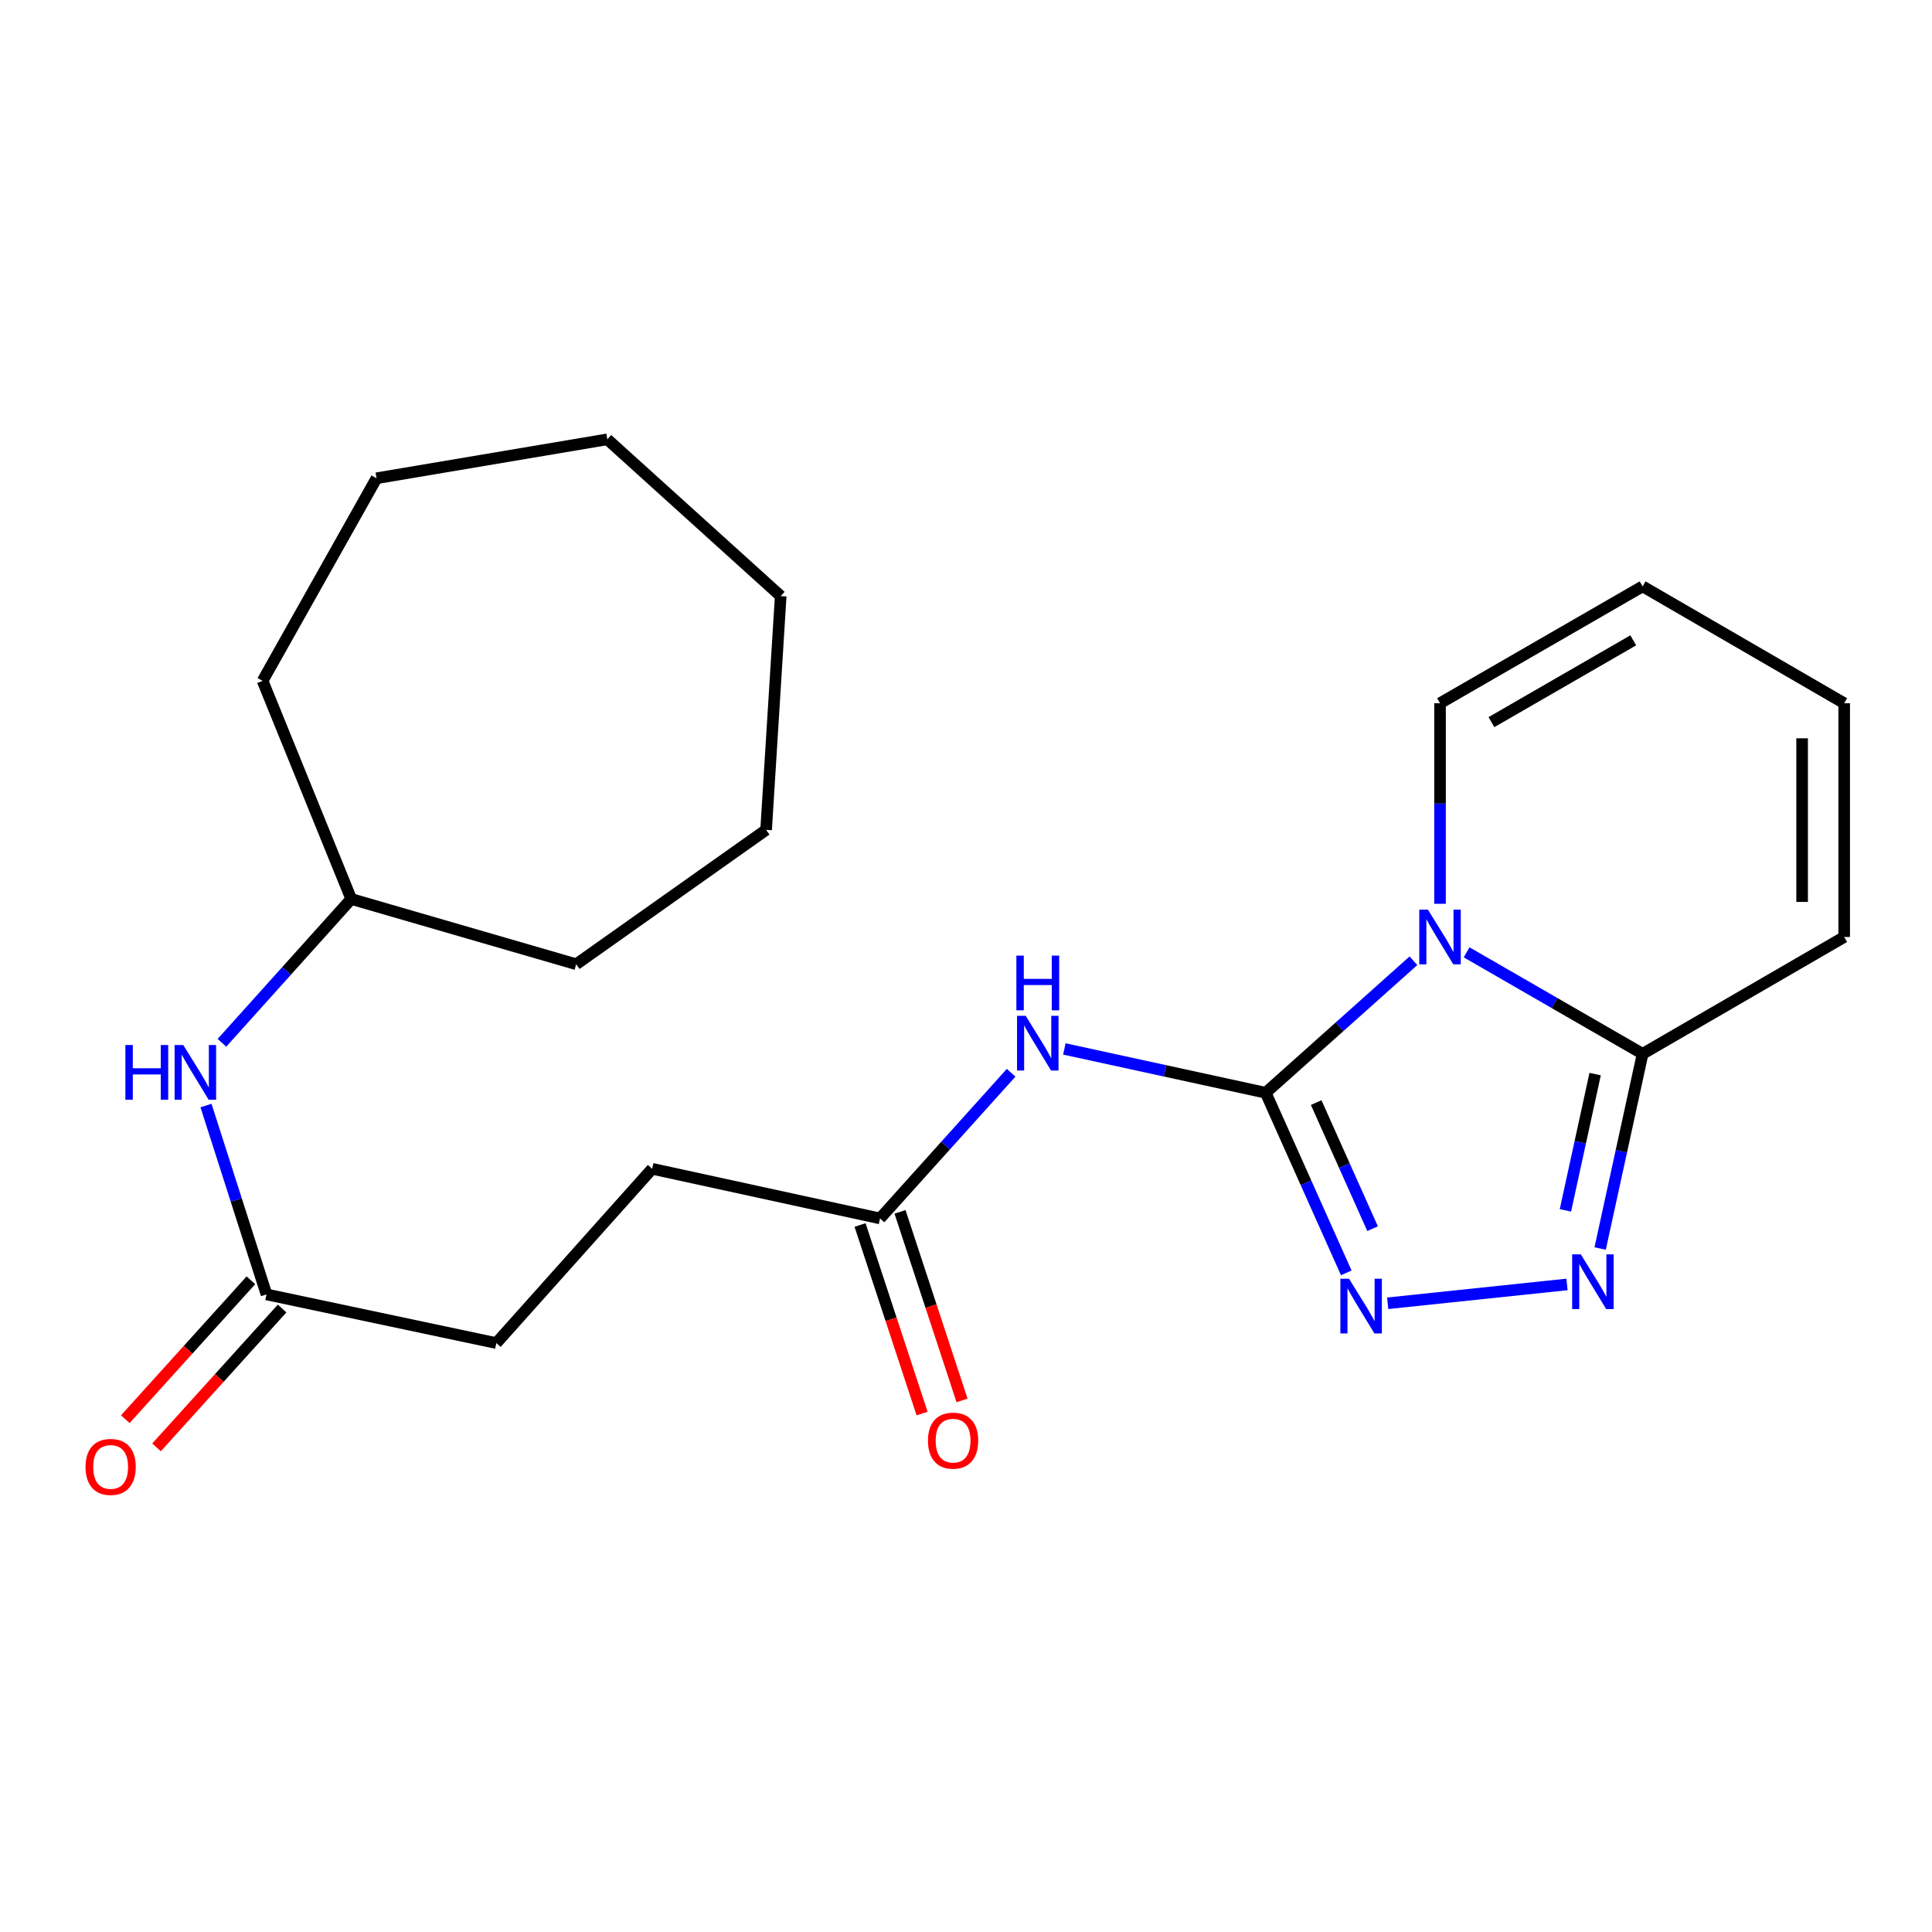 <?xml version='1.0' encoding='iso-8859-1'?>
<svg version='1.1' baseProfile='full'
              xmlns='http://www.w3.org/2000/svg'
                      xmlns:rdkit='http://www.rdkit.org/xml'
                      xmlns:xlink='http://www.w3.org/1999/xlink'
                  xml:space='preserve'
width='1000px' height='1000px' viewBox='0 0 1000 1000'>
<!-- END OF HEADER -->
<rect style='opacity:1.0;fill:#FFFFFF;stroke:none' width='1000' height='1000' x='0' y='0'> </rect>
<path class='bond-0' d='M 655.127,565.615 L 693.358,531.45' style='fill:none;fill-rule:evenodd;stroke:#000000;stroke-width:6px;stroke-linecap:butt;stroke-linejoin:miter;stroke-opacity:1' />
<path class='bond-0' d='M 693.358,531.45 L 731.588,497.284' style='fill:none;fill-rule:evenodd;stroke:#0000FF;stroke-width:6px;stroke-linecap:butt;stroke-linejoin:miter;stroke-opacity:1' />
<path class='bond-1' d='M 655.127,565.615 L 675.978,612.225' style='fill:none;fill-rule:evenodd;stroke:#000000;stroke-width:6px;stroke-linecap:butt;stroke-linejoin:miter;stroke-opacity:1' />
<path class='bond-1' d='M 675.978,612.225 L 696.829,658.834' style='fill:none;fill-rule:evenodd;stroke:#0000FF;stroke-width:6px;stroke-linecap:butt;stroke-linejoin:miter;stroke-opacity:1' />
<path class='bond-1' d='M 681.258,570.707 L 695.853,603.334' style='fill:none;fill-rule:evenodd;stroke:#000000;stroke-width:6px;stroke-linecap:butt;stroke-linejoin:miter;stroke-opacity:1' />
<path class='bond-1' d='M 695.853,603.334 L 710.449,635.96' style='fill:none;fill-rule:evenodd;stroke:#0000FF;stroke-width:6px;stroke-linecap:butt;stroke-linejoin:miter;stroke-opacity:1' />
<path class='bond-4' d='M 655.127,565.615 L 603.019,554.273' style='fill:none;fill-rule:evenodd;stroke:#000000;stroke-width:6px;stroke-linecap:butt;stroke-linejoin:miter;stroke-opacity:1' />
<path class='bond-4' d='M 603.019,554.273 L 550.911,542.93' style='fill:none;fill-rule:evenodd;stroke:#0000FF;stroke-width:6px;stroke-linecap:butt;stroke-linejoin:miter;stroke-opacity:1' />
<path class='bond-3' d='M 759.119,492.922 L 804.667,519.193' style='fill:none;fill-rule:evenodd;stroke:#0000FF;stroke-width:6px;stroke-linecap:butt;stroke-linejoin:miter;stroke-opacity:1' />
<path class='bond-3' d='M 804.667,519.193 L 850.215,545.463' style='fill:none;fill-rule:evenodd;stroke:#000000;stroke-width:6px;stroke-linecap:butt;stroke-linejoin:miter;stroke-opacity:1' />
<path class='bond-6' d='M 745.353,467.797 L 745.353,415.896' style='fill:none;fill-rule:evenodd;stroke:#0000FF;stroke-width:6px;stroke-linecap:butt;stroke-linejoin:miter;stroke-opacity:1' />
<path class='bond-6' d='M 745.353,415.896 L 745.353,363.995' style='fill:none;fill-rule:evenodd;stroke:#000000;stroke-width:6px;stroke-linecap:butt;stroke-linejoin:miter;stroke-opacity:1' />
<path class='bond-2' d='M 718.272,674.573 L 811.077,664.822' style='fill:none;fill-rule:evenodd;stroke:#0000FF;stroke-width:6px;stroke-linecap:butt;stroke-linejoin:miter;stroke-opacity:1' />
<path class='bond-23' d='M 828.234,646.235 L 839.225,595.849' style='fill:none;fill-rule:evenodd;stroke:#0000FF;stroke-width:6px;stroke-linecap:butt;stroke-linejoin:miter;stroke-opacity:1' />
<path class='bond-23' d='M 839.225,595.849 L 850.215,545.463' style='fill:none;fill-rule:evenodd;stroke:#000000;stroke-width:6px;stroke-linecap:butt;stroke-linejoin:miter;stroke-opacity:1' />
<path class='bond-23' d='M 810.258,626.479 L 817.952,591.209' style='fill:none;fill-rule:evenodd;stroke:#0000FF;stroke-width:6px;stroke-linecap:butt;stroke-linejoin:miter;stroke-opacity:1' />
<path class='bond-23' d='M 817.952,591.209 L 825.645,555.939' style='fill:none;fill-rule:evenodd;stroke:#000000;stroke-width:6px;stroke-linecap:butt;stroke-linejoin:miter;stroke-opacity:1' />
<path class='bond-8' d='M 850.215,545.463 L 954.545,484.982' style='fill:none;fill-rule:evenodd;stroke:#000000;stroke-width:6px;stroke-linecap:butt;stroke-linejoin:miter;stroke-opacity:1' />
<path class='bond-5' d='M 523.361,555.259 L 489.432,592.958' style='fill:none;fill-rule:evenodd;stroke:#0000FF;stroke-width:6px;stroke-linecap:butt;stroke-linejoin:miter;stroke-opacity:1' />
<path class='bond-5' d='M 489.432,592.958 L 455.503,630.657' style='fill:none;fill-rule:evenodd;stroke:#000000;stroke-width:6px;stroke-linecap:butt;stroke-linejoin:miter;stroke-opacity:1' />
<path class='bond-12' d='M 445.162,634.059 L 461.215,682.856' style='fill:none;fill-rule:evenodd;stroke:#000000;stroke-width:6px;stroke-linecap:butt;stroke-linejoin:miter;stroke-opacity:1' />
<path class='bond-12' d='M 461.215,682.856 L 477.268,731.653' style='fill:none;fill-rule:evenodd;stroke:#FF0000;stroke-width:6px;stroke-linecap:butt;stroke-linejoin:miter;stroke-opacity:1' />
<path class='bond-12' d='M 465.844,627.255 L 481.898,676.052' style='fill:none;fill-rule:evenodd;stroke:#000000;stroke-width:6px;stroke-linecap:butt;stroke-linejoin:miter;stroke-opacity:1' />
<path class='bond-12' d='M 481.898,676.052 L 497.951,724.848' style='fill:none;fill-rule:evenodd;stroke:#FF0000;stroke-width:6px;stroke-linecap:butt;stroke-linejoin:miter;stroke-opacity:1' />
<path class='bond-14' d='M 455.503,630.657 L 337.553,604.964' style='fill:none;fill-rule:evenodd;stroke:#000000;stroke-width:6px;stroke-linecap:butt;stroke-linejoin:miter;stroke-opacity:1' />
<path class='bond-10' d='M 745.353,363.995 L 850.215,303.502' style='fill:none;fill-rule:evenodd;stroke:#000000;stroke-width:6px;stroke-linecap:butt;stroke-linejoin:miter;stroke-opacity:1' />
<path class='bond-10' d='M 771.962,373.781 L 845.366,331.436' style='fill:none;fill-rule:evenodd;stroke:#000000;stroke-width:6px;stroke-linecap:butt;stroke-linejoin:miter;stroke-opacity:1' />
<path class='bond-7' d='M 137.941,669.982 L 256.895,695.178' style='fill:none;fill-rule:evenodd;stroke:#000000;stroke-width:6px;stroke-linecap:butt;stroke-linejoin:miter;stroke-opacity:1' />
<path class='bond-9' d='M 137.941,669.982 L 122.282,621.107' style='fill:none;fill-rule:evenodd;stroke:#000000;stroke-width:6px;stroke-linecap:butt;stroke-linejoin:miter;stroke-opacity:1' />
<path class='bond-9' d='M 122.282,621.107 L 106.623,572.232' style='fill:none;fill-rule:evenodd;stroke:#0000FF;stroke-width:6px;stroke-linecap:butt;stroke-linejoin:miter;stroke-opacity:1' />
<path class='bond-13' d='M 129.866,662.68 L 97.365,698.621' style='fill:none;fill-rule:evenodd;stroke:#000000;stroke-width:6px;stroke-linecap:butt;stroke-linejoin:miter;stroke-opacity:1' />
<path class='bond-13' d='M 97.365,698.621 L 64.864,734.563' style='fill:none;fill-rule:evenodd;stroke:#FF0000;stroke-width:6px;stroke-linecap:butt;stroke-linejoin:miter;stroke-opacity:1' />
<path class='bond-13' d='M 146.015,677.284 L 113.515,713.225' style='fill:none;fill-rule:evenodd;stroke:#000000;stroke-width:6px;stroke-linecap:butt;stroke-linejoin:miter;stroke-opacity:1' />
<path class='bond-13' d='M 113.515,713.225 L 81.014,749.166' style='fill:none;fill-rule:evenodd;stroke:#FF0000;stroke-width:6px;stroke-linecap:butt;stroke-linejoin:miter;stroke-opacity:1' />
<path class='bond-24' d='M 954.545,484.982 L 954.545,363.995' style='fill:none;fill-rule:evenodd;stroke:#000000;stroke-width:6px;stroke-linecap:butt;stroke-linejoin:miter;stroke-opacity:1' />
<path class='bond-24' d='M 932.772,466.834 L 932.772,382.143' style='fill:none;fill-rule:evenodd;stroke:#000000;stroke-width:6px;stroke-linecap:butt;stroke-linejoin:miter;stroke-opacity:1' />
<path class='bond-16' d='M 114.877,539.754 L 148.339,502.534' style='fill:none;fill-rule:evenodd;stroke:#0000FF;stroke-width:6px;stroke-linecap:butt;stroke-linejoin:miter;stroke-opacity:1' />
<path class='bond-16' d='M 148.339,502.534 L 181.802,465.313' style='fill:none;fill-rule:evenodd;stroke:#000000;stroke-width:6px;stroke-linecap:butt;stroke-linejoin:miter;stroke-opacity:1' />
<path class='bond-11' d='M 850.215,303.502 L 954.545,363.995' style='fill:none;fill-rule:evenodd;stroke:#000000;stroke-width:6px;stroke-linecap:butt;stroke-linejoin:miter;stroke-opacity:1' />
<path class='bond-15' d='M 337.553,604.964 L 256.895,695.178' style='fill:none;fill-rule:evenodd;stroke:#000000;stroke-width:6px;stroke-linecap:butt;stroke-linejoin:miter;stroke-opacity:1' />
<path class='bond-17' d='M 181.802,465.313 L 135.92,352.407' style='fill:none;fill-rule:evenodd;stroke:#000000;stroke-width:6px;stroke-linecap:butt;stroke-linejoin:miter;stroke-opacity:1' />
<path class='bond-18' d='M 181.802,465.313 L 298.24,499.086' style='fill:none;fill-rule:evenodd;stroke:#000000;stroke-width:6px;stroke-linecap:butt;stroke-linejoin:miter;stroke-opacity:1' />
<path class='bond-19' d='M 135.92,352.407 L 194.89,247.545' style='fill:none;fill-rule:evenodd;stroke:#000000;stroke-width:6px;stroke-linecap:butt;stroke-linejoin:miter;stroke-opacity:1' />
<path class='bond-20' d='M 298.24,499.086 L 396.534,429.533' style='fill:none;fill-rule:evenodd;stroke:#000000;stroke-width:6px;stroke-linecap:butt;stroke-linejoin:miter;stroke-opacity:1' />
<path class='bond-21' d='M 194.89,247.545 L 314.352,227.393' style='fill:none;fill-rule:evenodd;stroke:#000000;stroke-width:6px;stroke-linecap:butt;stroke-linejoin:miter;stroke-opacity:1' />
<path class='bond-22' d='M 396.534,429.533 L 404.094,308.546' style='fill:none;fill-rule:evenodd;stroke:#000000;stroke-width:6px;stroke-linecap:butt;stroke-linejoin:miter;stroke-opacity:1' />
<path class='bond-25' d='M 314.352,227.393 L 404.094,308.546' style='fill:none;fill-rule:evenodd;stroke:#000000;stroke-width:6px;stroke-linecap:butt;stroke-linejoin:miter;stroke-opacity:1' />
<path  class='atom-1' d='M 739.093 470.822
L 748.373 485.822
Q 749.293 487.302, 750.773 489.982
Q 752.253 492.662, 752.333 492.822
L 752.333 470.822
L 756.093 470.822
L 756.093 499.142
L 752.213 499.142
L 742.253 482.742
Q 741.093 480.822, 739.853 478.622
Q 738.653 476.422, 738.293 475.742
L 738.293 499.142
L 734.613 499.142
L 734.613 470.822
L 739.093 470.822
' fill='#0000FF'/>
<path  class='atom-2' d='M 698.256 661.858
L 707.536 676.858
Q 708.456 678.338, 709.936 681.018
Q 711.416 683.698, 711.496 683.858
L 711.496 661.858
L 715.256 661.858
L 715.256 690.178
L 711.376 690.178
L 701.416 673.778
Q 700.256 671.858, 699.016 669.658
Q 697.816 667.458, 697.456 666.778
L 697.456 690.178
L 693.776 690.178
L 693.776 661.858
L 698.256 661.858
' fill='#0000FF'/>
<path  class='atom-3' d='M 818.227 649.254
L 827.507 664.254
Q 828.427 665.734, 829.907 668.414
Q 831.387 671.094, 831.467 671.254
L 831.467 649.254
L 835.227 649.254
L 835.227 677.574
L 831.347 677.574
L 821.387 661.174
Q 820.227 659.254, 818.987 657.054
Q 817.787 654.854, 817.427 654.174
L 817.427 677.574
L 813.747 677.574
L 813.747 649.254
L 818.227 649.254
' fill='#0000FF'/>
<path  class='atom-5' d='M 530.893 525.775
L 540.173 540.775
Q 541.093 542.255, 542.573 544.935
Q 544.053 547.615, 544.133 547.775
L 544.133 525.775
L 547.893 525.775
L 547.893 554.095
L 544.013 554.095
L 534.053 537.695
Q 532.893 535.775, 531.653 533.575
Q 530.453 531.375, 530.093 530.695
L 530.093 554.095
L 526.413 554.095
L 526.413 525.775
L 530.893 525.775
' fill='#0000FF'/>
<path  class='atom-5' d='M 526.073 494.623
L 529.913 494.623
L 529.913 506.663
L 544.393 506.663
L 544.393 494.623
L 548.233 494.623
L 548.233 522.943
L 544.393 522.943
L 544.393 509.863
L 529.913 509.863
L 529.913 522.943
L 526.073 522.943
L 526.073 494.623
' fill='#0000FF'/>
<path  class='atom-10' d='M 64.9 540.895
L 68.74 540.895
L 68.74 552.935
L 83.22 552.935
L 83.22 540.895
L 87.06 540.895
L 87.06 569.215
L 83.22 569.215
L 83.22 556.135
L 68.74 556.135
L 68.74 569.215
L 64.9 569.215
L 64.9 540.895
' fill='#0000FF'/>
<path  class='atom-10' d='M 94.86 540.895
L 104.14 555.895
Q 105.06 557.375, 106.54 560.055
Q 108.02 562.735, 108.1 562.895
L 108.1 540.895
L 111.86 540.895
L 111.86 569.215
L 107.98 569.215
L 98.02 552.815
Q 96.86 550.895, 95.62 548.695
Q 94.42 546.495, 94.06 545.815
L 94.06 569.215
L 90.38 569.215
L 90.38 540.895
L 94.86 540.895
' fill='#0000FF'/>
<path  class='atom-13' d='M 480.316 745.675
Q 480.316 738.875, 483.676 735.075
Q 487.036 731.275, 493.316 731.275
Q 499.596 731.275, 502.956 735.075
Q 506.316 738.875, 506.316 745.675
Q 506.316 752.555, 502.916 756.475
Q 499.516 760.355, 493.316 760.355
Q 487.076 760.355, 483.676 756.475
Q 480.316 752.595, 480.316 745.675
M 493.316 757.155
Q 497.636 757.155, 499.956 754.275
Q 502.316 751.355, 502.316 745.675
Q 502.316 740.115, 499.956 737.315
Q 497.636 734.475, 493.316 734.475
Q 488.996 734.475, 486.636 737.275
Q 484.316 740.075, 484.316 745.675
Q 484.316 751.395, 486.636 754.275
Q 488.996 757.155, 493.316 757.155
' fill='#FF0000'/>
<path  class='atom-14' d='M 44.271 759.272
Q 44.271 752.472, 47.631 748.672
Q 50.991 744.872, 57.271 744.872
Q 63.551 744.872, 66.911 748.672
Q 70.271 752.472, 70.271 759.272
Q 70.271 766.152, 66.871 770.072
Q 63.471 773.952, 57.271 773.952
Q 51.031 773.952, 47.631 770.072
Q 44.271 766.192, 44.271 759.272
M 57.271 770.752
Q 61.591 770.752, 63.911 767.872
Q 66.271 764.952, 66.271 759.272
Q 66.271 753.712, 63.911 750.912
Q 61.591 748.072, 57.271 748.072
Q 52.951 748.072, 50.591 750.872
Q 48.271 753.672, 48.271 759.272
Q 48.271 764.992, 50.591 767.872
Q 52.951 770.752, 57.271 770.752
' fill='#FF0000'/>
</svg>

